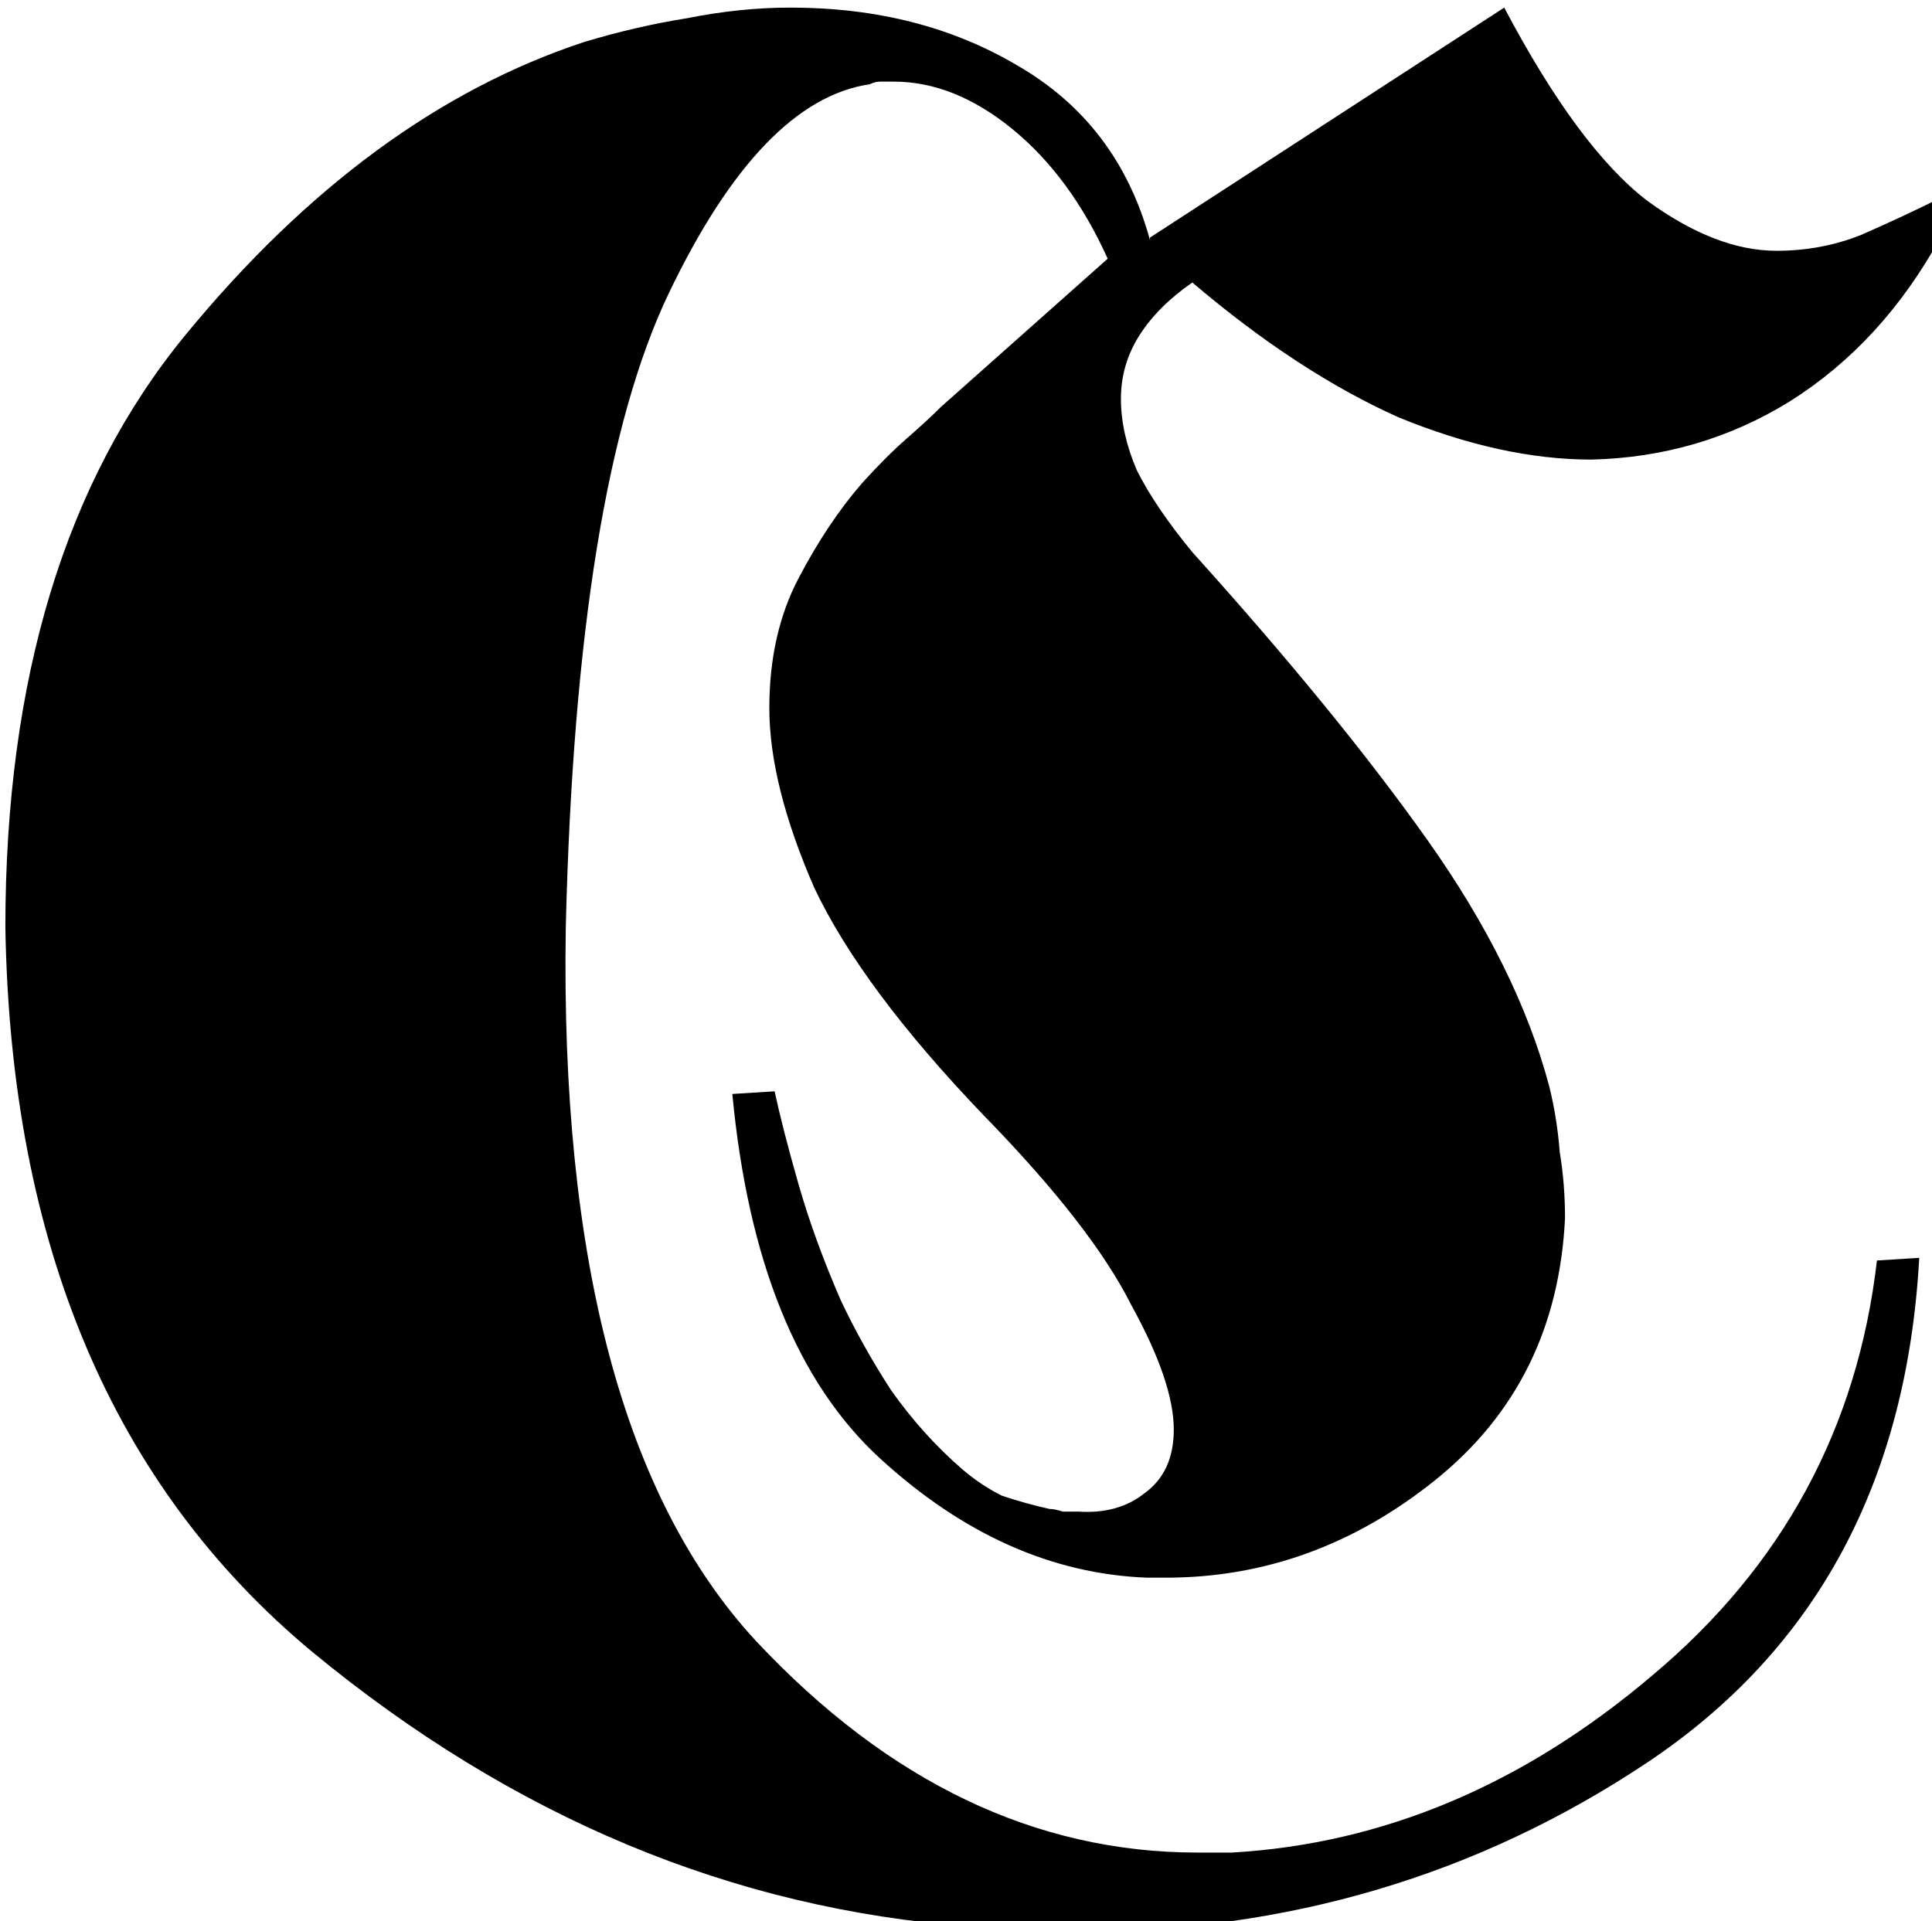 <?xml version="1.0" encoding="UTF-8" standalone="no"?>
<!-- Created with Inkscape (http://www.inkscape.org/) -->

<svg
   width="37.186mm"
   height="36.982mm"
   viewBox="0 0 37.186 36.982"
   version="1.1"
   id="svg1"
   inkscape:version="1.4.2 (ebf0e940d0, 2025-05-08)"
   sodipodi:docname="Codex_logo.svg"
   xmlns:inkscape="http://www.inkscape.org/namespaces/inkscape"
   xmlns:sodipodi="http://sodipodi.sourceforge.net/DTD/sodipodi-0.dtd"
   xmlns="http://www.w3.org/2000/svg"
   xmlns:svg="http://www.w3.org/2000/svg">
  <sodipodi:namedview
     id="namedview1"
     pagecolor="#ffffff"
     bordercolor="#000000"
     borderopacity="0.25"
     inkscape:showpageshadow="2"
     inkscape:pageopacity="0.0"
     inkscape:pagecheckerboard="0"
     inkscape:deskcolor="#d1d1d1"
     inkscape:document-units="mm"
     inkscape:zoom="0.71713664"
     inkscape:cx="397.4138"
     inkscape:cy="561.25984"
     inkscape:window-width="1920"
     inkscape:window-height="1014"
     inkscape:window-x="0"
     inkscape:window-y="0"
     inkscape:window-maximized="1"
     inkscape:current-layer="layer1">
    <inkscape:page
       x="0"
       y="0"
       width="37.186"
       height="36.982"
       id="page2"
       margin="0"
       bleed="0" />
  </sodipodi:namedview>
  <defs
     id="defs1" />
  <g
     inkscape:label="Calque 1"
     inkscape:groupmode="layer"
     id="layer1"
     transform="translate(-80.874,-111.627)">
    <path
       style="font-weight:900;font-size:192px;font-family:'Fette UNZ Fraktur';-inkscape-font-specification:'Fette UNZ Fraktur Heavy';white-space:pre"
       d="m 331.628,368.879 25.728,-16.704 q 5.376,10.176 10.368,14.016 4.992,3.648 9.408,3.648 3.264,0 6.144,-1.152 3.072,-1.344 5.76,-2.688 v 2.88 q -4.224,7.68 -10.944,11.904 -6.528,4.032 -14.4,4.224 -6.528,0 -14.016,-3.072 -7.296,-3.264 -14.976,-9.792 -2.496,1.728 -3.84,3.84 -1.344,2.112 -1.344,4.608 0,2.496 1.152,5.184 1.344,2.688 4.032,5.952 10.56,11.712 17.088,20.928 6.528,9.216 8.832,17.856 0.576,2.304 0.768,4.8 0.384,2.304 0.384,4.8 -0.576,11.904 -9.408,19.008 -8.832,7.104 -19.584,7.104 h -1.344 q -10.368,-0.384 -19.392,-8.64 -9.024,-8.256 -10.752,-26.496 l 3.072,-0.192 q 0.576,2.688 1.728,6.72 1.152,4.032 3.072,8.448 1.536,3.264 3.648,6.528 2.304,3.264 5.184,5.76 1.344,1.152 2.88,1.92 1.728,0.576 3.456,0.96 0.384,0 0.96,0.192 0.576,0 1.152,0 2.88,0.192 4.8,-1.344 2.112,-1.536 2.112,-4.608 0,-3.456 -3.072,-9.024 -2.88,-5.76 -10.752,-13.824 -8.832,-9.216 -12.288,-16.512 -3.264,-7.488 -3.264,-13.056 0,-5.376 2.112,-9.408 2.112,-4.032 4.608,-6.912 1.728,-1.92 3.264,-3.264 1.536,-1.344 2.496,-2.304 l 12.096,-10.752 q -2.688,-5.952 -6.912,-9.408 -4.224,-3.456 -8.64,-3.456 h -0.96 q -0.384,0 -0.768,0.192 -7.872,1.152 -14.592,15.168 -6.72,14.016 -7.488,46.08 -0.576,36.288 13.824,51.84 14.4,15.36 32.064,15.36 h 2.496 q 16.512,-0.96 30.528,-12.864 14.208,-11.904 16.32,-30.144 l 3.072,-0.192 q -1.344,24.384 -19.776,36.672 -18.432,12.288 -41.472,12.288 -1.92,0 -3.84,-0.192 -1.92,0 -3.84,-0.192 -25.92,-1.92 -47.808,-19.968 -21.696,-18.048 -22.272,-52.608 0,-27.072 13.056,-43.008 13.248,-16.128 28.992,-21.312 3.84,-1.152 7.488,-1.728 3.84,-0.768 7.488,-0.768 9.408,0 16.512,4.224 7.296,4.224 9.6,12.672 z"
       id="text1"
       transform="matrix(0.265,0,0,0.265,15.127,18.447)"
       aria-label="C" />
  </g>
</svg>
